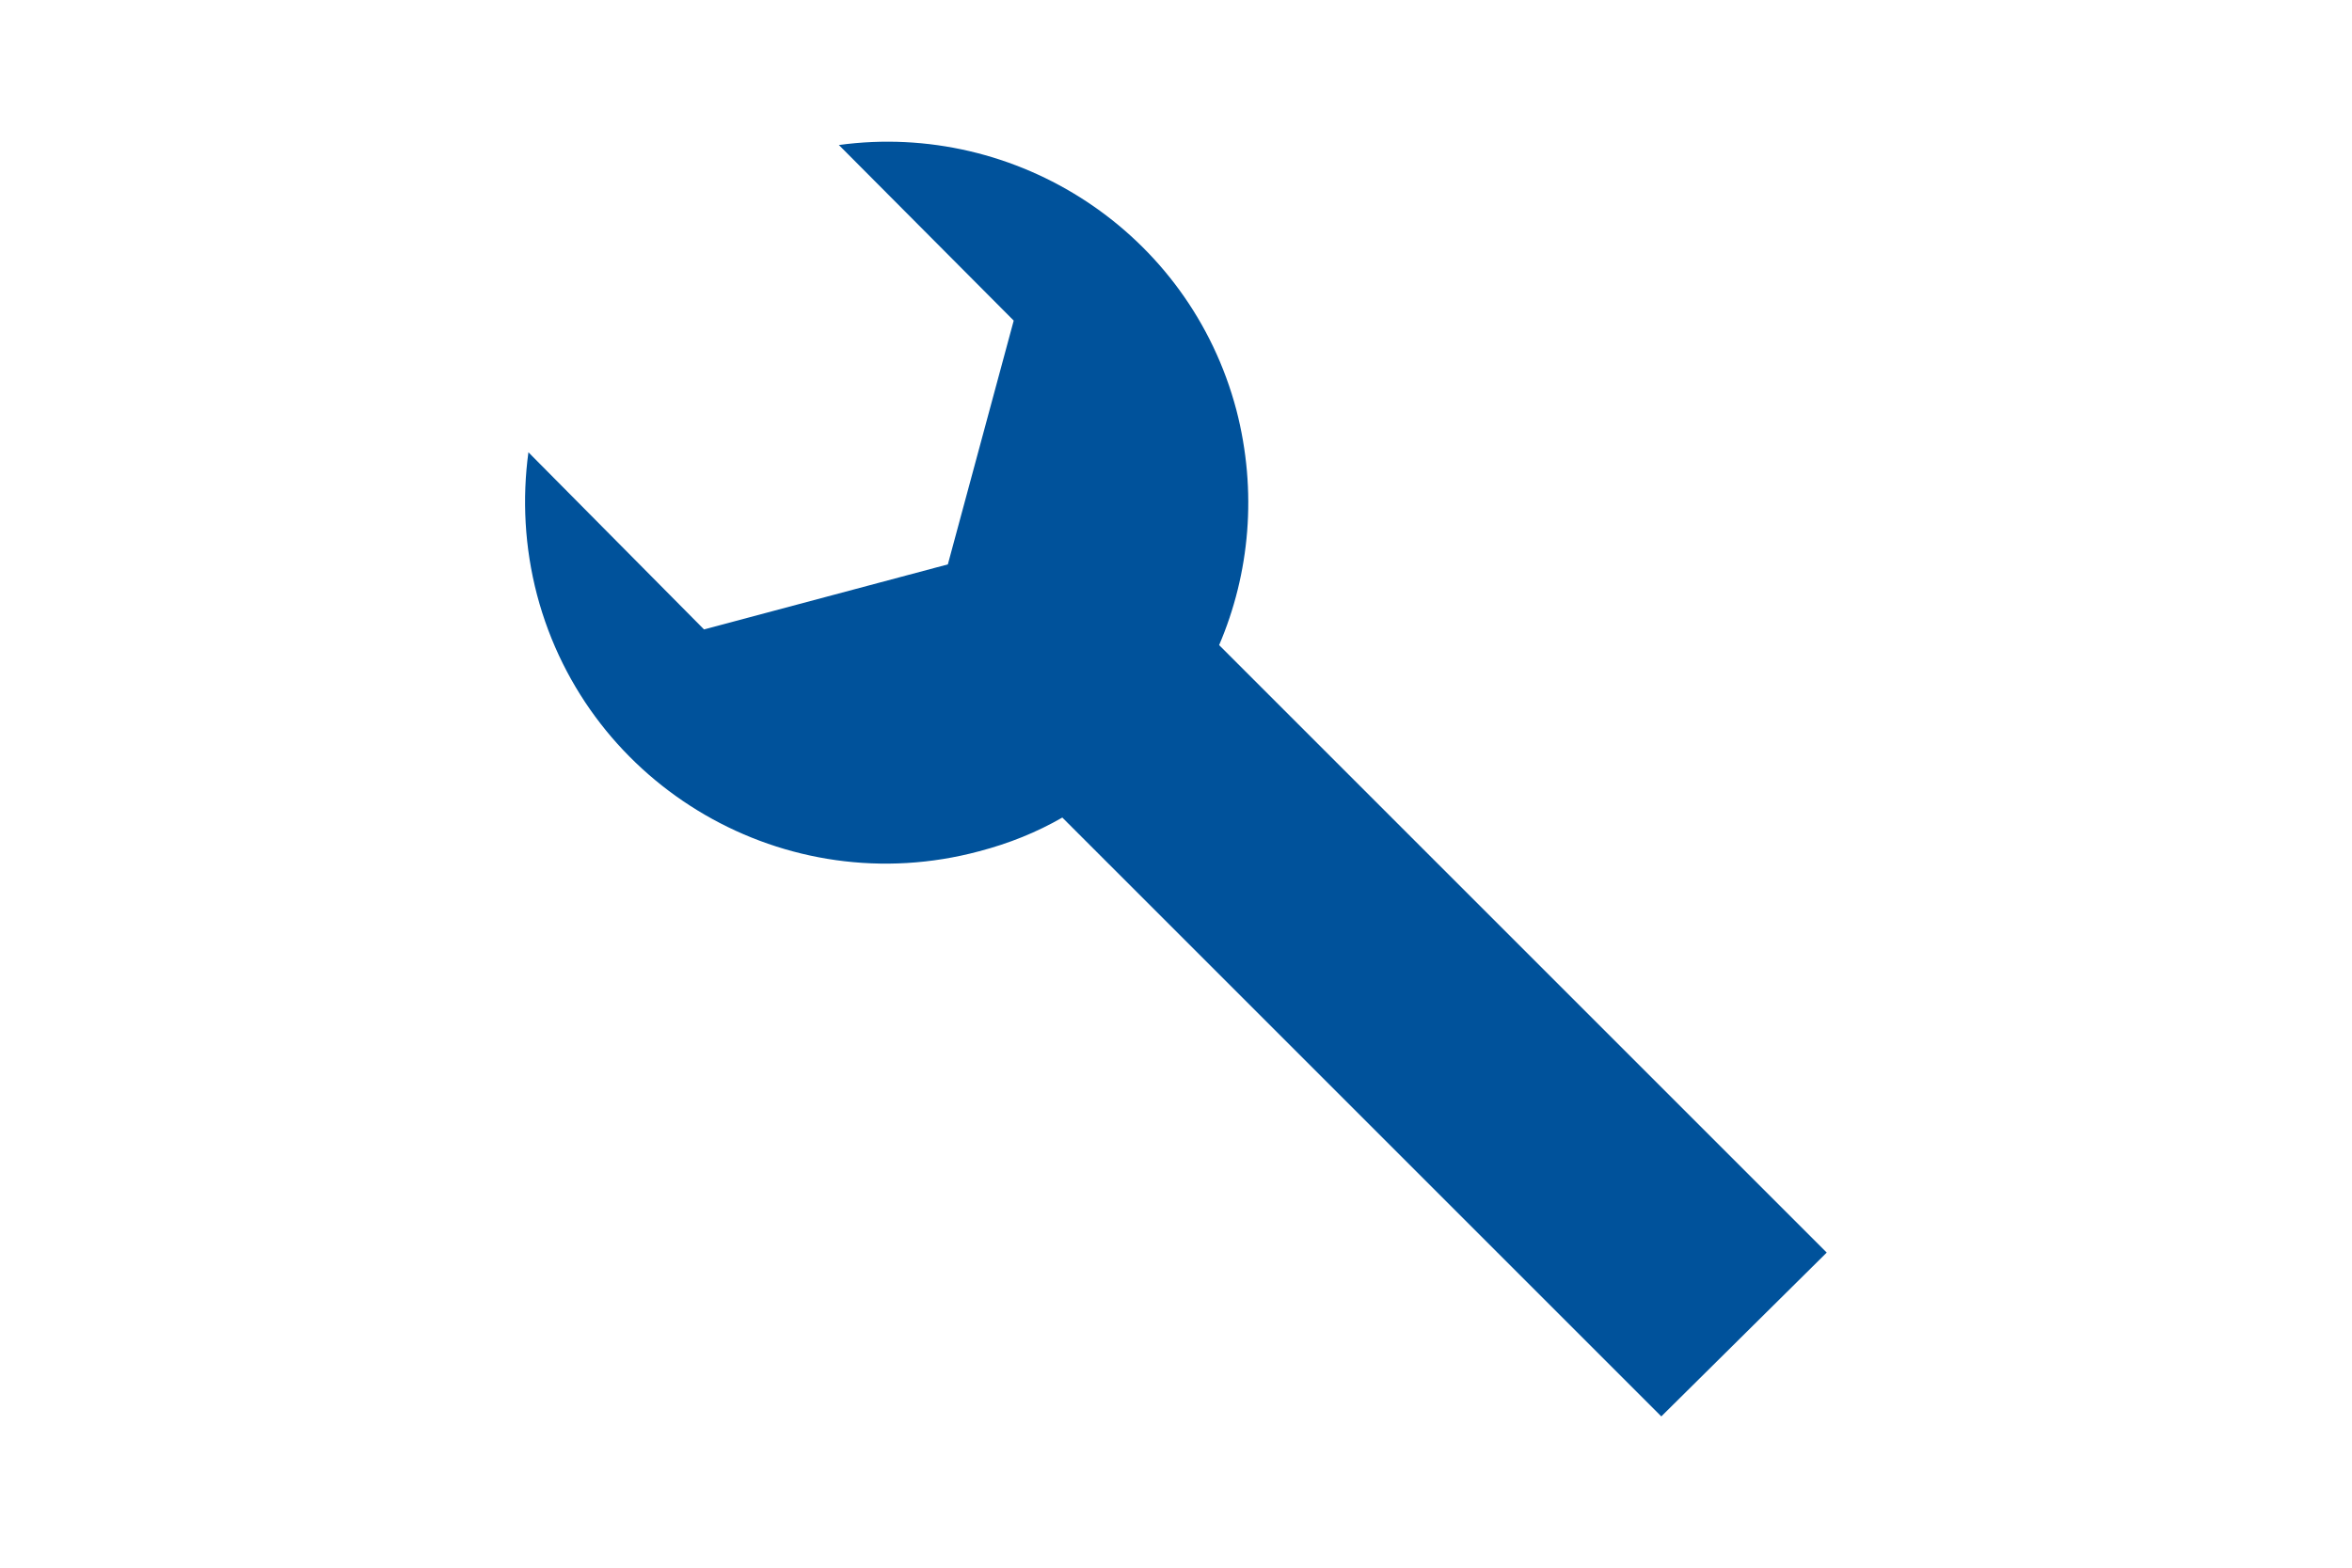 <?xml version="1.0" encoding="utf-8"?>
<!-- Generator: Adobe Illustrator 18.1.1, SVG Export Plug-In . SVG Version: 6.00 Build 0)  -->
<svg version="1.1" id="Layer_3" xmlns="http://www.w3.org/2000/svg" xmlns:xlink="http://www.w3.org/1999/xlink" x="0px" y="0px"
	 viewBox="0 0 300 200" enable-background="new 0 0 300 200" xml:space="preserve">
<path fill="#00529B" d="M233,159.8l-77.5-77.5c3.9-9.1,4.9-19.6,2.2-30c-6-22.7-28-36.9-50.7-33.8l22.3,22.4l-8.4,31.1l-31.1,8.3
	L67.4,57.7c-0.8,5.9-0.5,12.1,1.1,18.2c6.5,24.6,31.8,39.3,56.4,32.7c3.8-1,7.3-2.4,10.6-4.3l76.4,76.4L233,159.8z"/>
<path display="none" fill="#D1D3D4" d="M233,159.8l-77.5-77.5c3.9-9.1,4.9-19.6,2.2-30c-6-22.7-28-36.9-50.7-33.8l22.3,22.4
	l-8.4,31.1l-31.1,8.3L67.4,57.7c-0.8,5.9-0.5,12.1,1.1,18.2c6.5,24.6,31.8,39.3,56.4,32.7c3.8-1,7.3-2.4,10.6-4.3l76.4,76.4
	L233,159.8z"/>
</svg>
